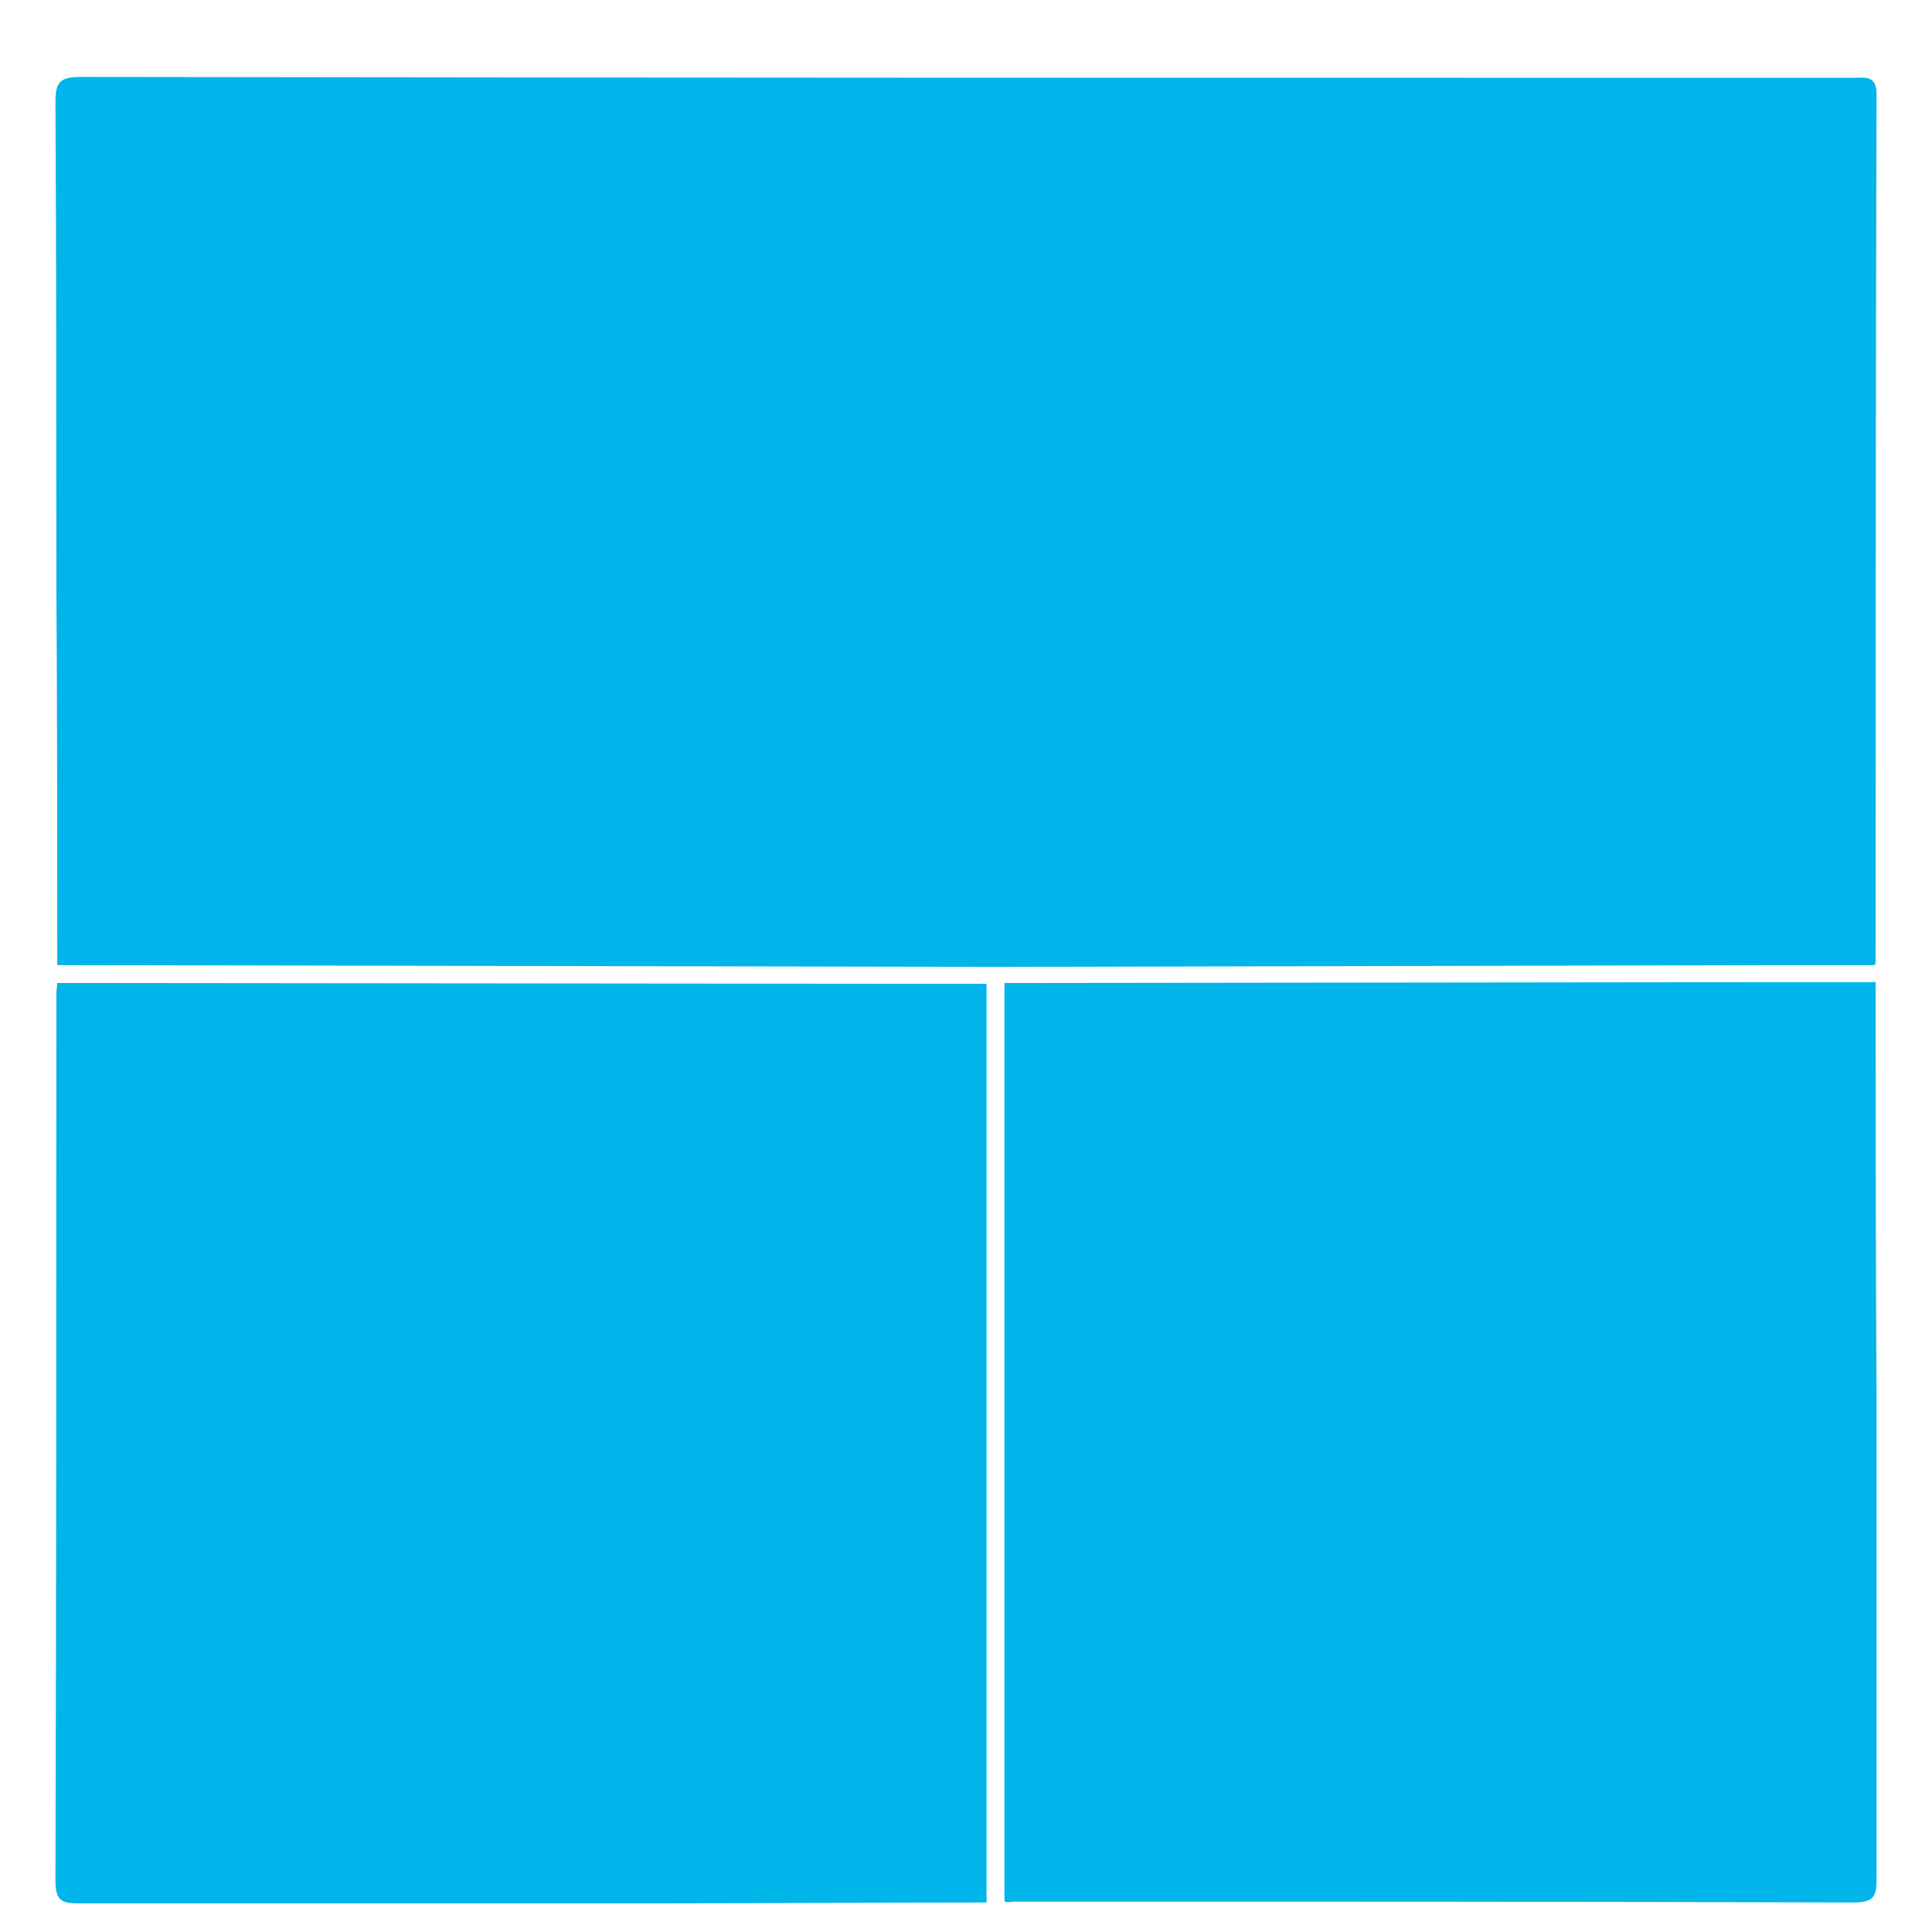 <?xml version="1.0" encoding="utf-8"?>
<!-- Generator: Adobe Illustrator 25.2.1, SVG Export Plug-In . SVG Version: 6.00 Build 0)  -->
<svg version="1.1" id="Layer_1" xmlns="http://www.w3.org/2000/svg" xmlns:xlink="http://www.w3.org/1999/xlink" x="0px" y="0px"
	 viewBox="0 0 216 216" style="enable-background:new 0 0 216 216;" xml:space="preserve">
<style type="text/css">
	.st0{fill:#00B5EA;}
</style>
<path class="st0" d="M6.4,107.9c0-14.3,0-28.7-0.1-43c0-17.8,0-35.7-0.1-53.5c0-2.2,0.5-2.8,2.8-2.8c66,0.1,132,0.1,198,0.1
	c1.5,0,2.9-0.4,2.8,2.1c-0.1,32.2-0.1,64.3-0.1,96.5c0,0.2,0,0.4-0.1,0.6c-3.5,0-7.1,0-10.6,0l-87.7,0.2L6.4,107.9z"/>
<path class="st0" d="M6.4,109.9l103.9,0.1c0,34.2,0,68.5,0,102.7c-12.9,0-25.8,0.1-38.8,0.1c-20.8,0-41.7,0-62.5,0
	c-1.9,0-2.8-0.1-2.8-2.5c0.1-33.1,0.1-66.1,0.1-99.2C6.3,110.7,6.4,110.3,6.4,109.9z"/>
<path class="st0" d="M112.3,212.6c0-34.2,0-68.5,0-102.7l86.9-0.1c3.5,0,7,0,10.5,0c0,15.3,0,30.7,0.1,46c0,18,0,36.1,0,54.1
	c0,1.9-0.1,2.8-2.5,2.8c-31.4-0.1-62.7-0.1-94.1-0.1C113,212.7,112.7,212.7,112.3,212.6z"/>
</svg>
